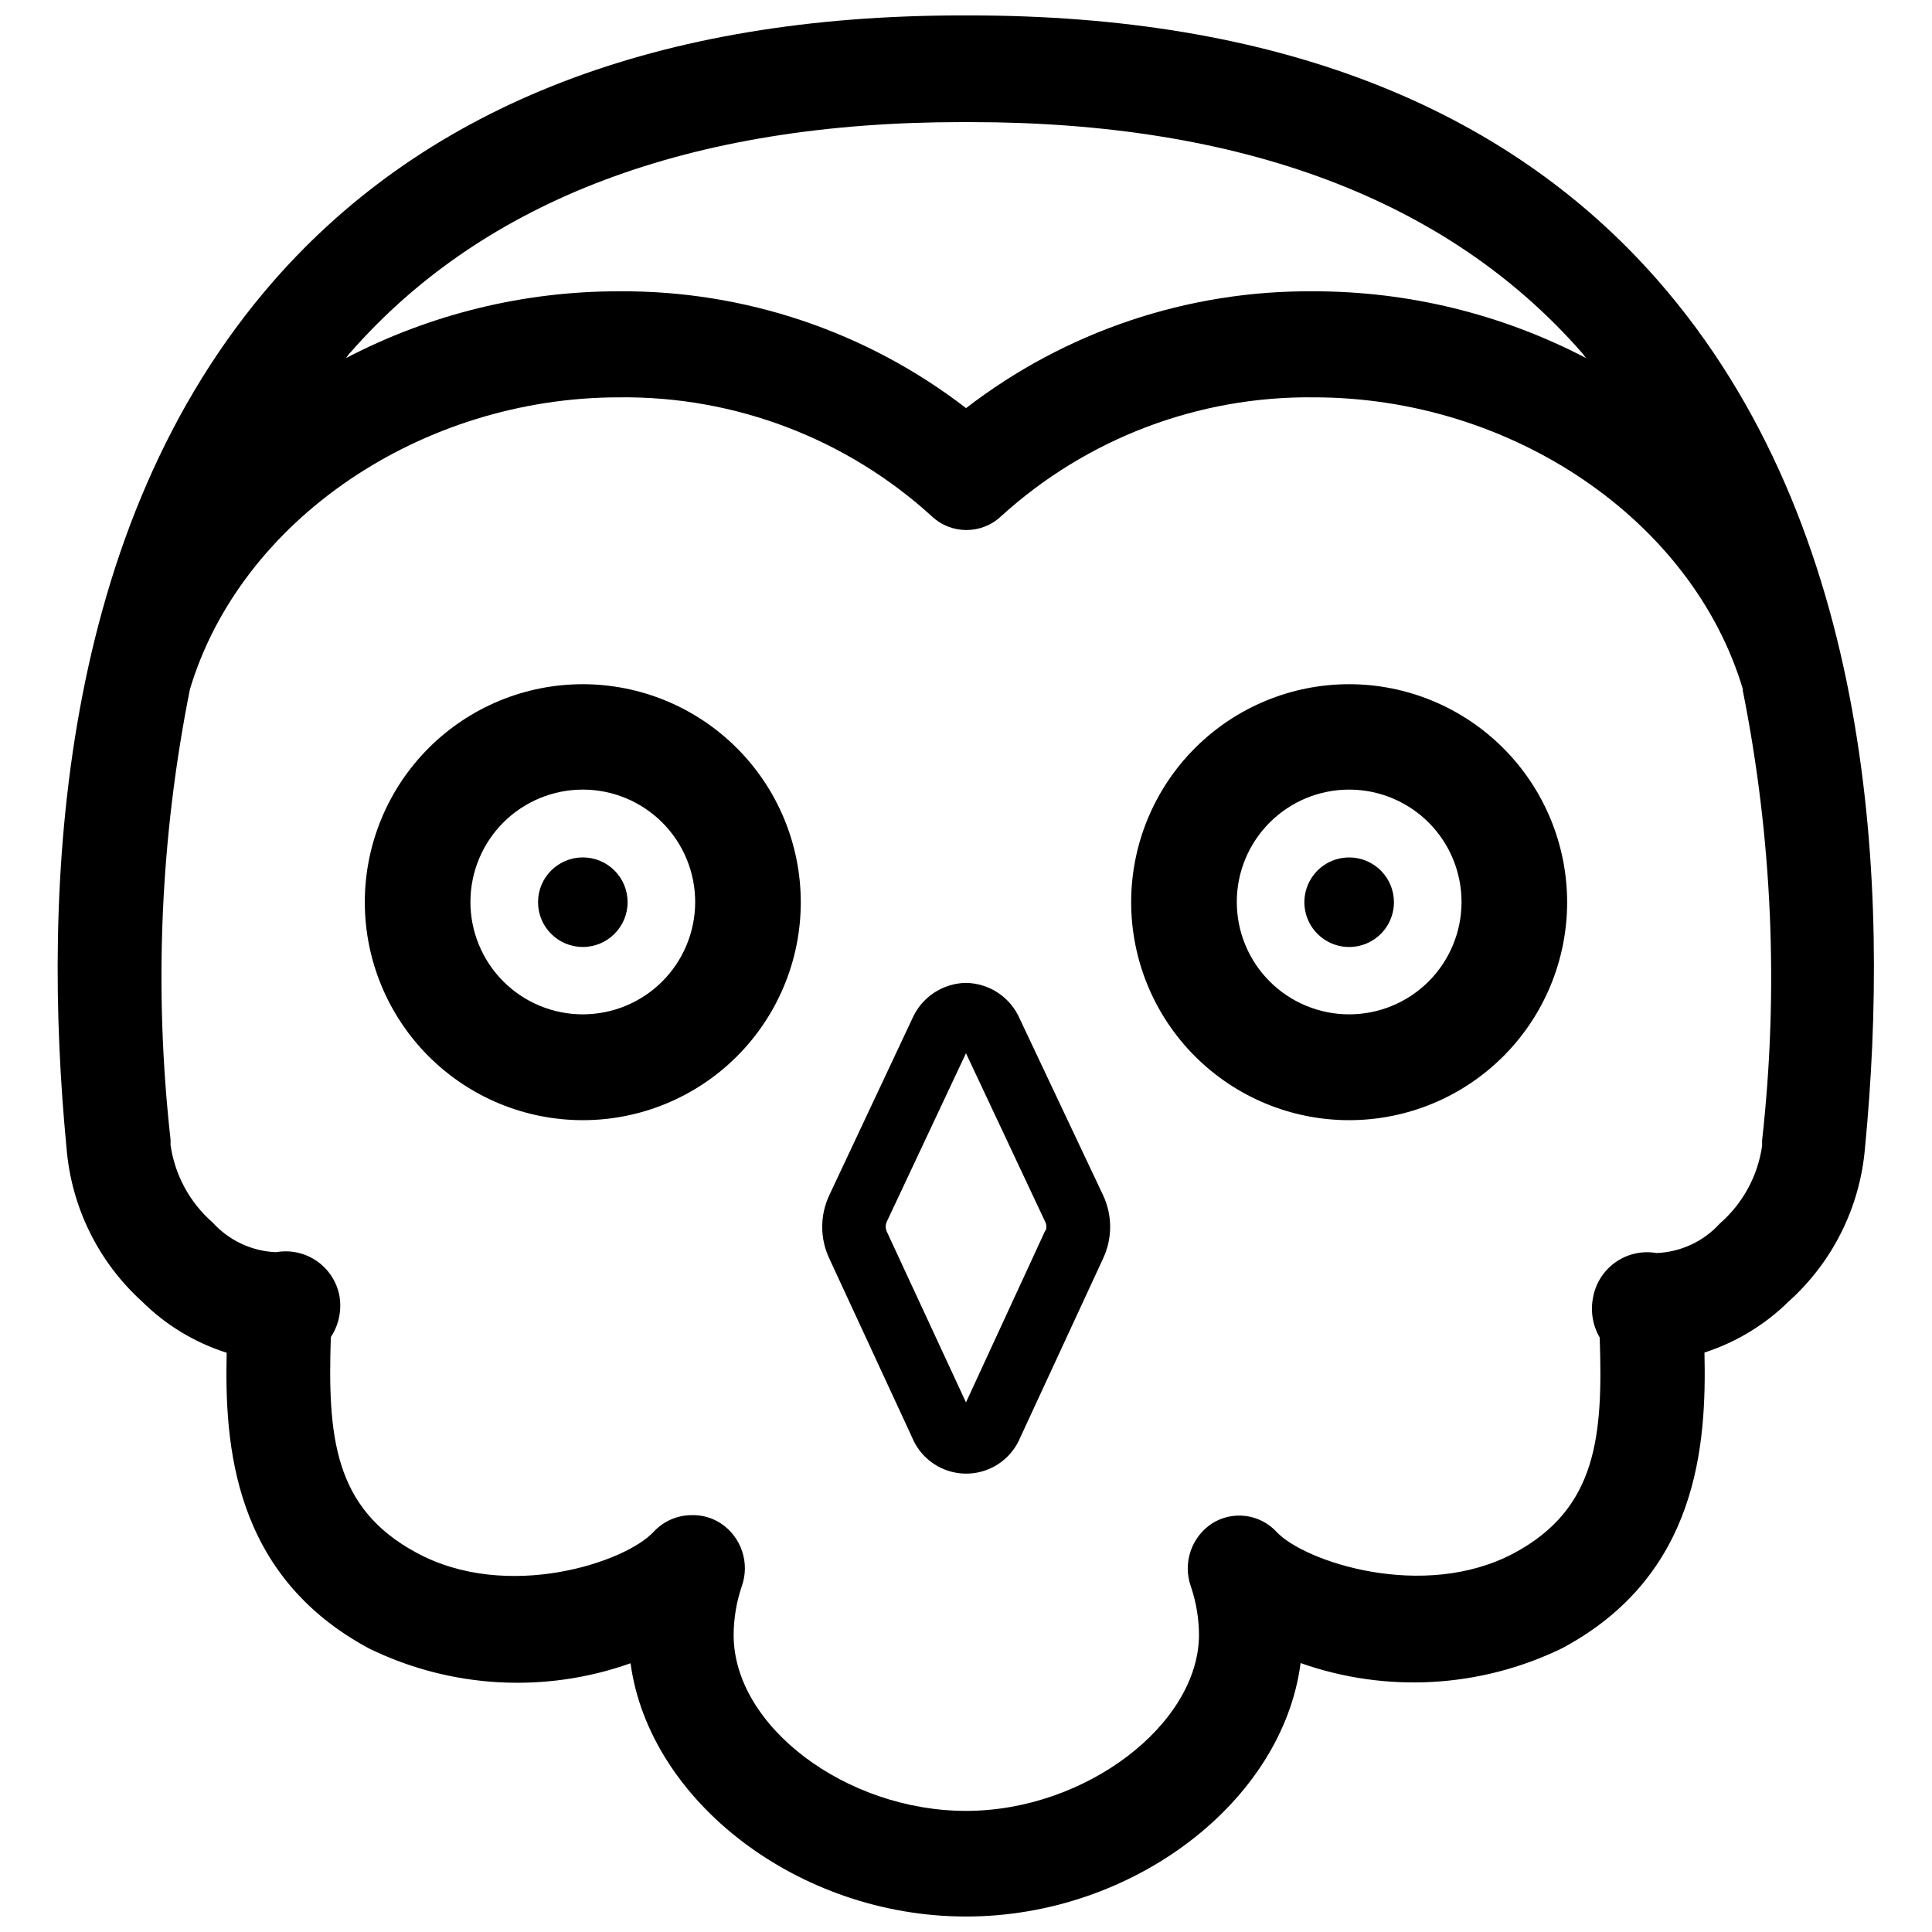 <?xml version="1.0" encoding="UTF-8"?>
<!-- Uploaded to: ICON Repo, www.iconrepo.com, Generator: ICON Repo Mixer Tools -->
<svg width="800px" height="800px" version="1.1" viewBox="144 144 512 512" xmlns="http://www.w3.org/2000/svg">
 <defs>
  <clipPath id="a">
   <path d="m159 148.09h482v503.81h-482z"/>
  </clipPath>
 </defs>
 <g clip-path="url(#a)">
  <path d="m401.12 148.09h-2.238c-80.051 0-141.4 23.625-182.27 70.254-57.324 65.496-61.633 161.05-54.973 229.96 1.273 15.602 8.438 30.133 20.039 40.641 6.281 6.231 13.957 10.875 22.395 13.547-0.559 24.184 1.566 58.945 37.73 78.371h-0.004c21.637 10.566 46.613 11.98 69.305 3.918 4.926 36.496 44.445 67.117 88.895 67.117 44.445 0 83.969-30.621 88.672-67.176l-0.004 0.004c22.695 8.016 47.656 6.606 69.305-3.922 36.164-19.312 38.289-54.074 37.73-78.371l-0.004 0.004c8.426-2.723 16.098-7.383 22.395-13.605 11.645-10.488 18.852-25.023 20.152-40.641 6.66-68.91 2.465-164.46-54.973-229.96-40.754-46.516-102.11-70.141-182.16-70.141zm-164.18 89.23c35.488-40.418 89.957-60.961 161.95-60.961h2.238c71.988 0 126.46 20.543 161.95 60.961 0.449 0.504 0.84 1.062 1.23 1.566h0.004c-22.293-11.637-47.066-17.703-72.215-17.688-33.293-0.273-65.715 10.629-92.082 30.957-26.352-20.32-58.754-31.219-92.031-30.957-25.164-0.023-49.961 6.047-72.27 17.688 0.395-0.504 0.785-1.23 1.234-1.566zm368.9 89.566h-0.004c7.848 39.242 9.586 79.461 5.152 119.23-0.031 0.484-0.031 0.973 0 1.457-1.125 8.008-5.102 15.34-11.199 20.656-4.312 4.762-10.367 7.586-16.793 7.836-3.766-0.656-7.641 0.199-10.781 2.379-3.144 2.18-5.305 5.508-6.012 9.266-0.77 3.672-0.152 7.504 1.734 10.746 0.895 26.031-0.672 45.344-22.727 57.156-24.016 12.762-55.477 2.238-62.863-5.598-4.406-4.805-11.613-5.769-17.129-2.297-5.531 3.625-7.848 10.574-5.598 16.793 1.398 4.148 2.117 8.496 2.125 12.875-0.168 23.566-30.004 46.52-61.742 46.52s-61.578-22.391-61.578-46.574c0.012-4.379 0.727-8.727 2.129-12.875 2.246-6.219-0.07-13.168-5.602-16.793-2.297-1.48-4.992-2.223-7.723-2.129-3.781 0.02-7.387 1.602-9.965 4.367-7.391 8.117-38.848 18.641-62.863 5.598-22.055-11.812-23.566-31.125-22.727-57.156 2.109-3.199 2.926-7.078 2.293-10.859-0.695-3.762-2.852-7.102-5.996-9.281-3.144-2.184-7.027-3.031-10.797-2.359-6.422-0.254-12.473-3.078-16.793-7.84-6.098-5.312-10.074-12.645-11.195-20.656 0.027-0.484 0.027-0.969 0-1.453-4.438-39.773-2.699-79.992 5.148-119.23 13.379-44.781 61.242-77.363 113.75-77.363 30.609-0.363 60.219 10.902 82.848 31.516 5.156 4.863 13.207 4.863 18.359 0 22.656-20.613 52.281-31.875 82.906-31.516 52.453 0 100.31 32.523 113.69 77.363z"/>
 </g>
 <path d="m414.27 414.05c-1.199-2.805-3.188-5.203-5.723-6.902-2.531-1.695-5.504-2.625-8.551-2.672-3.051 0.047-6.023 0.977-8.555 2.672-2.535 1.699-4.519 4.098-5.723 6.902l-21.945 46.688 0.004-0.004c-2.508 5.32-2.508 11.477 0 16.793l21.945 47.414h-0.004c1.574 3.805 4.594 6.828 8.395 8.402 3.801 1.578 8.074 1.578 11.875 0 3.801-1.574 6.82-4.598 8.395-8.402l21.945-47.414h-0.004c2.504-5.316 2.504-11.473 0-16.793zm6.773 55.98-21.047 45.621-21.047-45.398-0.004-0.004c-0.305-0.754-0.305-1.594 0-2.348l21.047-44.781 21.047 44.781h0.004c0.336 0.746 0.336 1.602 0 2.348z"/>
 <path d="m298.45 325.32c-15.316 0-30.004 6.078-40.836 16.906-10.832 10.824-16.926 25.512-16.934 40.824-0.012 15.316 6.062 30.008 16.879 40.848 10.82 10.84 25.5 16.941 40.816 16.961s30.012-6.043 40.859-16.855c10.844-10.812 16.957-25.488 16.984-40.805 0.016-15.336-6.062-30.051-16.898-40.902-10.832-10.855-25.535-16.965-40.871-16.977zm0 87.496v-0.004c-7.91 0-15.492-3.144-21.078-8.742-5.586-5.598-8.719-13.188-8.703-21.094s3.176-15.484 8.781-21.062c5.609-5.574 13.203-8.691 21.113-8.66 7.906 0.027 15.477 3.203 21.043 8.82s8.668 13.219 8.625 21.125c-0.047 7.871-3.203 15.402-8.781 20.953-5.582 5.547-13.133 8.66-21 8.66z"/>
 <path d="m310.32 383.09c0 6.555-5.312 11.867-11.867 11.867s-11.867-5.312-11.867-11.867 5.312-11.867 11.867-11.867 11.867 5.312 11.867 11.867"/>
 <path d="m501.54 325.32c-15.312 0-30.004 6.078-40.836 16.906-10.832 10.824-16.922 25.512-16.934 40.824-0.008 15.316 6.062 30.008 16.883 40.848 10.816 10.84 25.5 16.941 40.812 16.961 15.316 0.02 30.012-6.043 40.859-16.855s16.957-25.488 16.984-40.805c0.016-15.336-6.062-30.051-16.895-40.902-10.836-10.855-25.539-16.965-40.875-16.977zm0 87.496v-0.004c-7.906 0-15.488-3.144-21.078-8.742-5.586-5.598-8.715-13.188-8.699-21.094 0.012-7.906 3.172-15.484 8.781-21.062 5.606-5.574 13.203-8.691 21.109-8.66 7.91 0.027 15.48 3.203 21.047 8.82 5.562 5.617 8.668 13.219 8.621 21.125-0.043 7.871-3.199 15.402-8.781 20.953-5.578 5.547-13.129 8.66-21 8.66z"/>
 <path d="m501.54 371.23c-4.789 0-9.109 2.879-10.953 7.301-1.844 4.418-0.848 9.516 2.523 12.918 3.371 3.402 8.457 4.445 12.895 2.644 4.438-1.801 7.359-6.094 7.402-10.887 0.031-3.164-1.207-6.211-3.434-8.461-2.231-2.25-5.266-3.516-8.434-3.516z"/>
</svg>